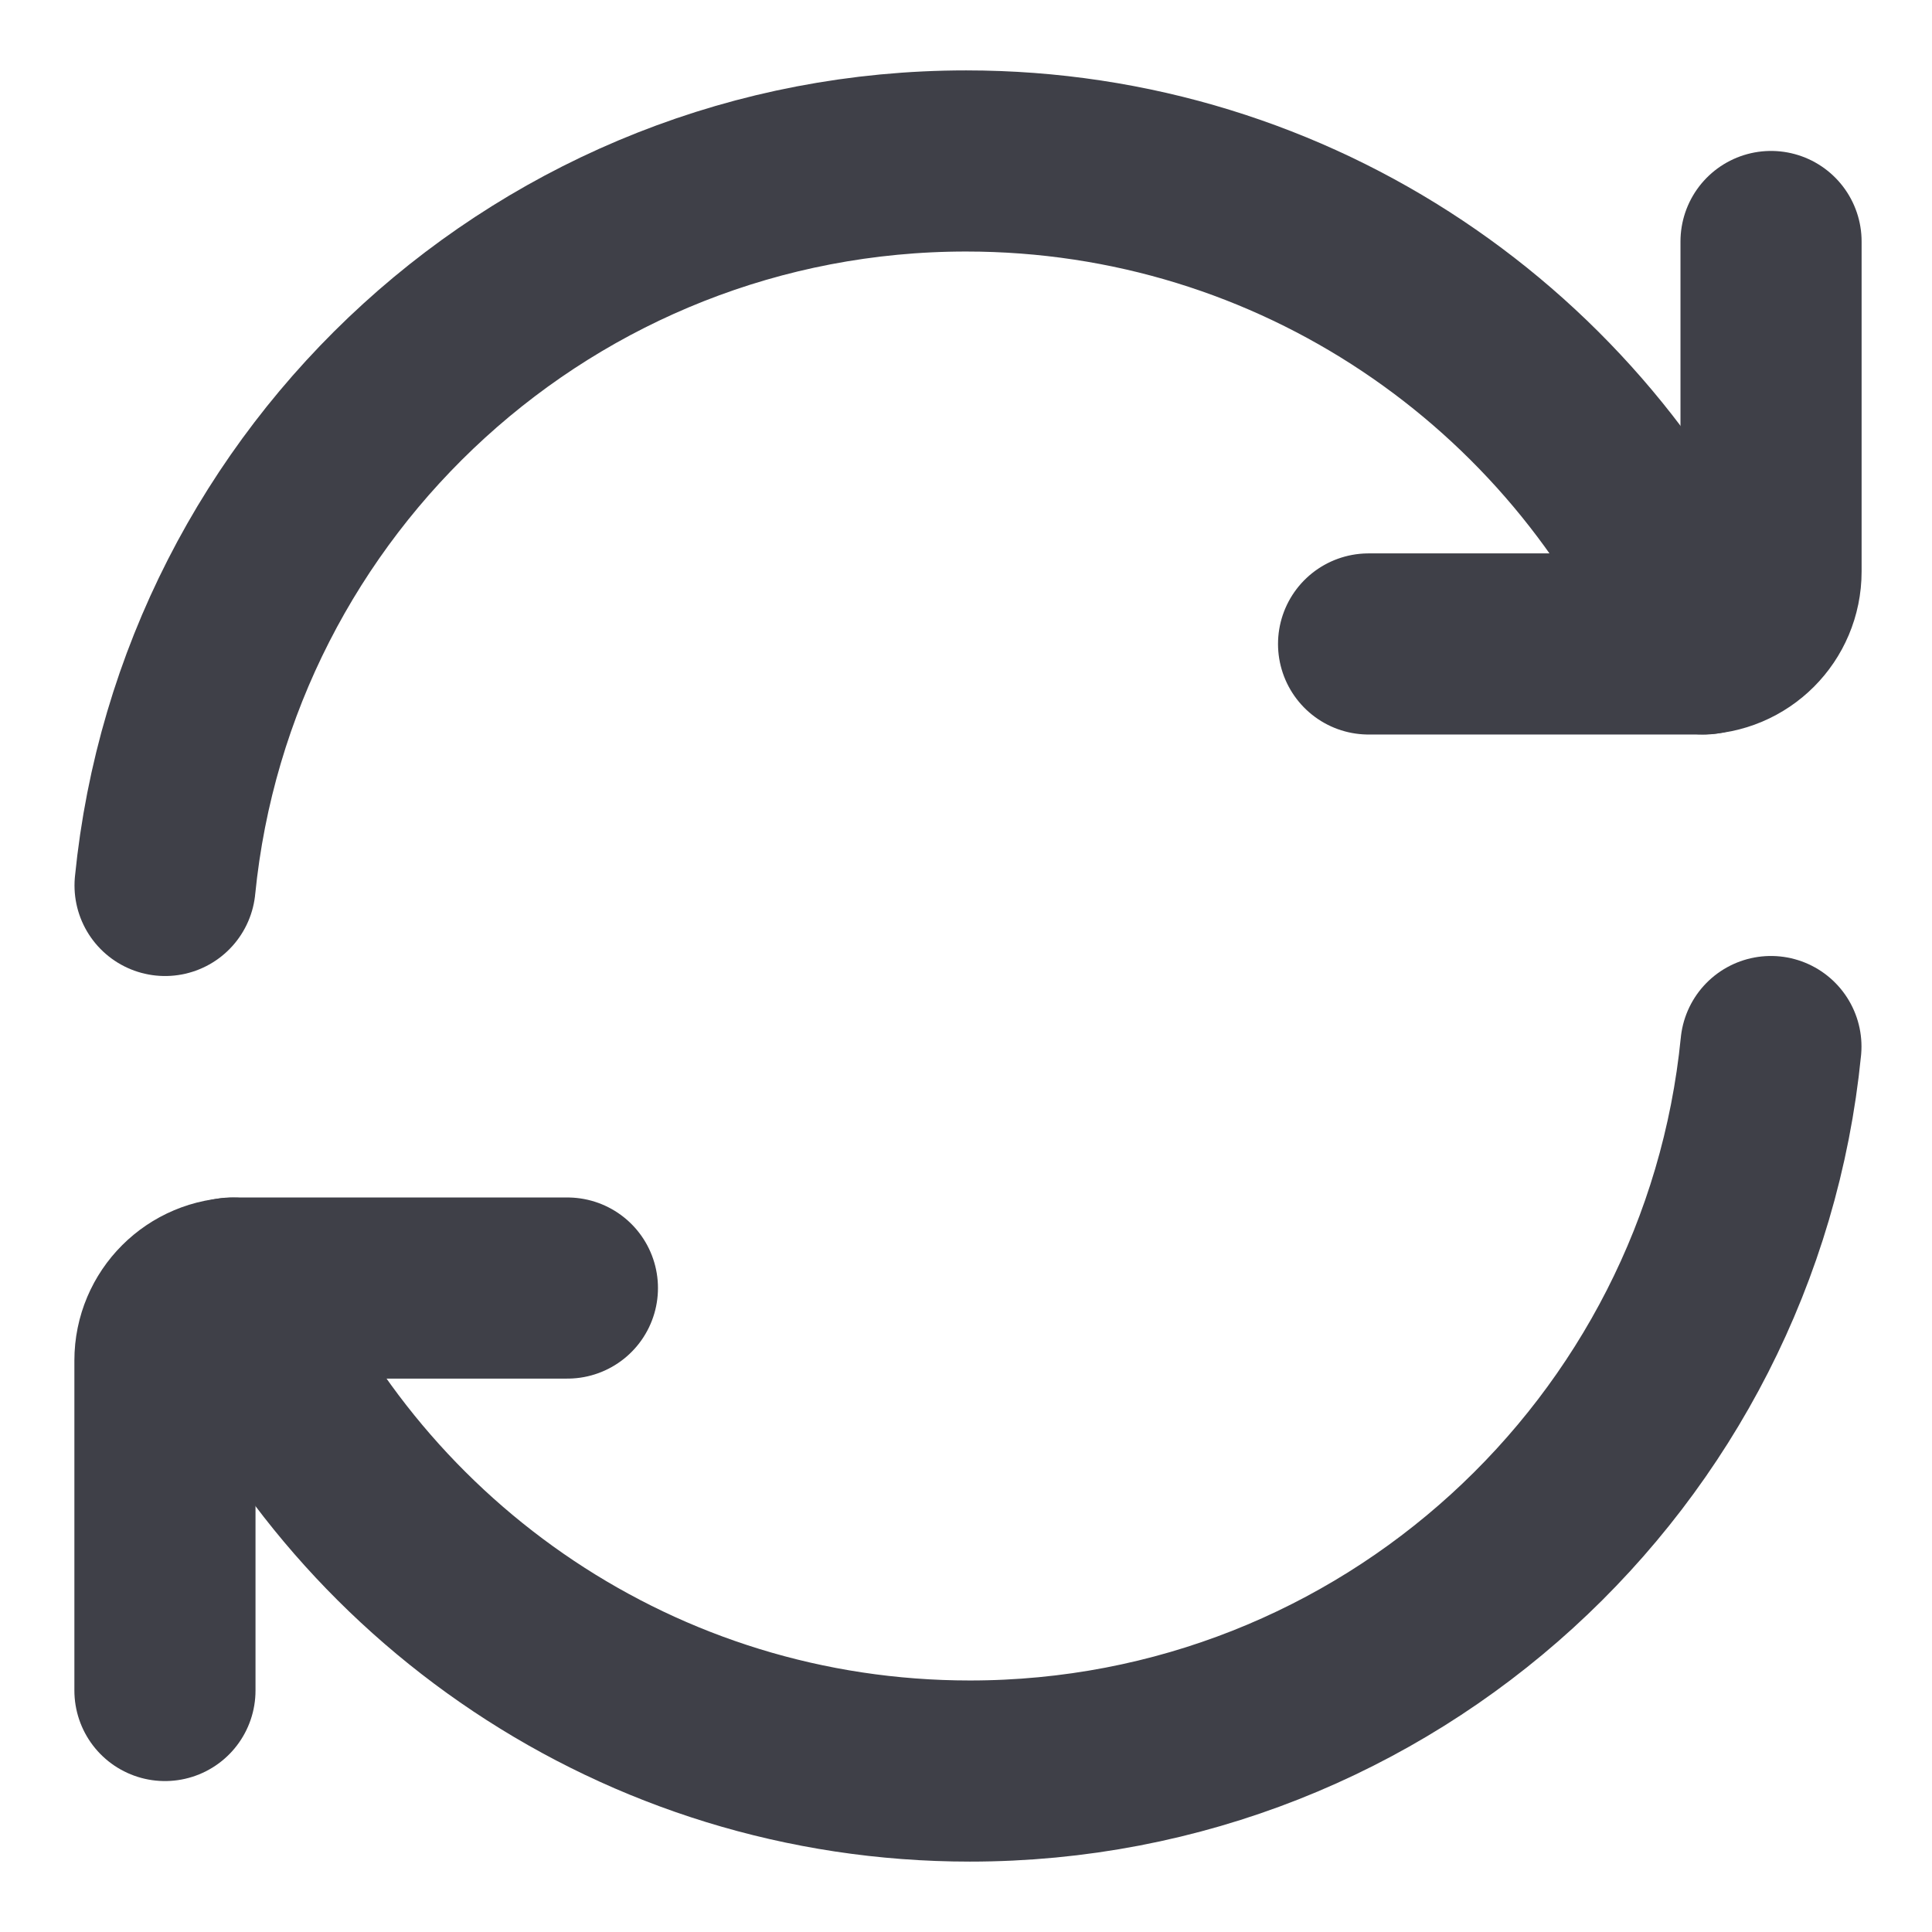 <svg width="16" height="16" viewBox="0 0 16 16" fill="none" xmlns="http://www.w3.org/2000/svg">
<g clip-path="url(#clip0_96_7071)">
<path d="M14.113 5.333C13.084 2.978 10.735 1.333 8.001 1.333C4.544 1.333 1.702 3.964 1.367 7.333" stroke="#3F4048" stroke-width="1.5" stroke-linecap="round" stroke-linejoin="round"/>
<path d="M11.334 5.333H14.067C14.399 5.333 14.667 5.065 14.667 4.733V2" stroke="#3F4048" stroke-width="1.5" stroke-linecap="round" stroke-linejoin="round"/>
<path d="M1.92 10.667C2.949 13.021 5.299 14.667 8.032 14.667C11.489 14.667 14.332 12.036 14.666 8.667" stroke="#3F4048" stroke-width="1.5" stroke-linecap="round" stroke-linejoin="round"/>
<path d="M4.699 10.667H1.966C1.635 10.667 1.366 10.935 1.366 11.267V14" stroke="#3F4048" stroke-width="1.5" stroke-linecap="round" stroke-linejoin="round"/>
</g>
<defs>
<clipPath id="clip0_96_7071">
<rect width="16" height="16" fill="white"/>
</clipPath>
</defs>
</svg>
